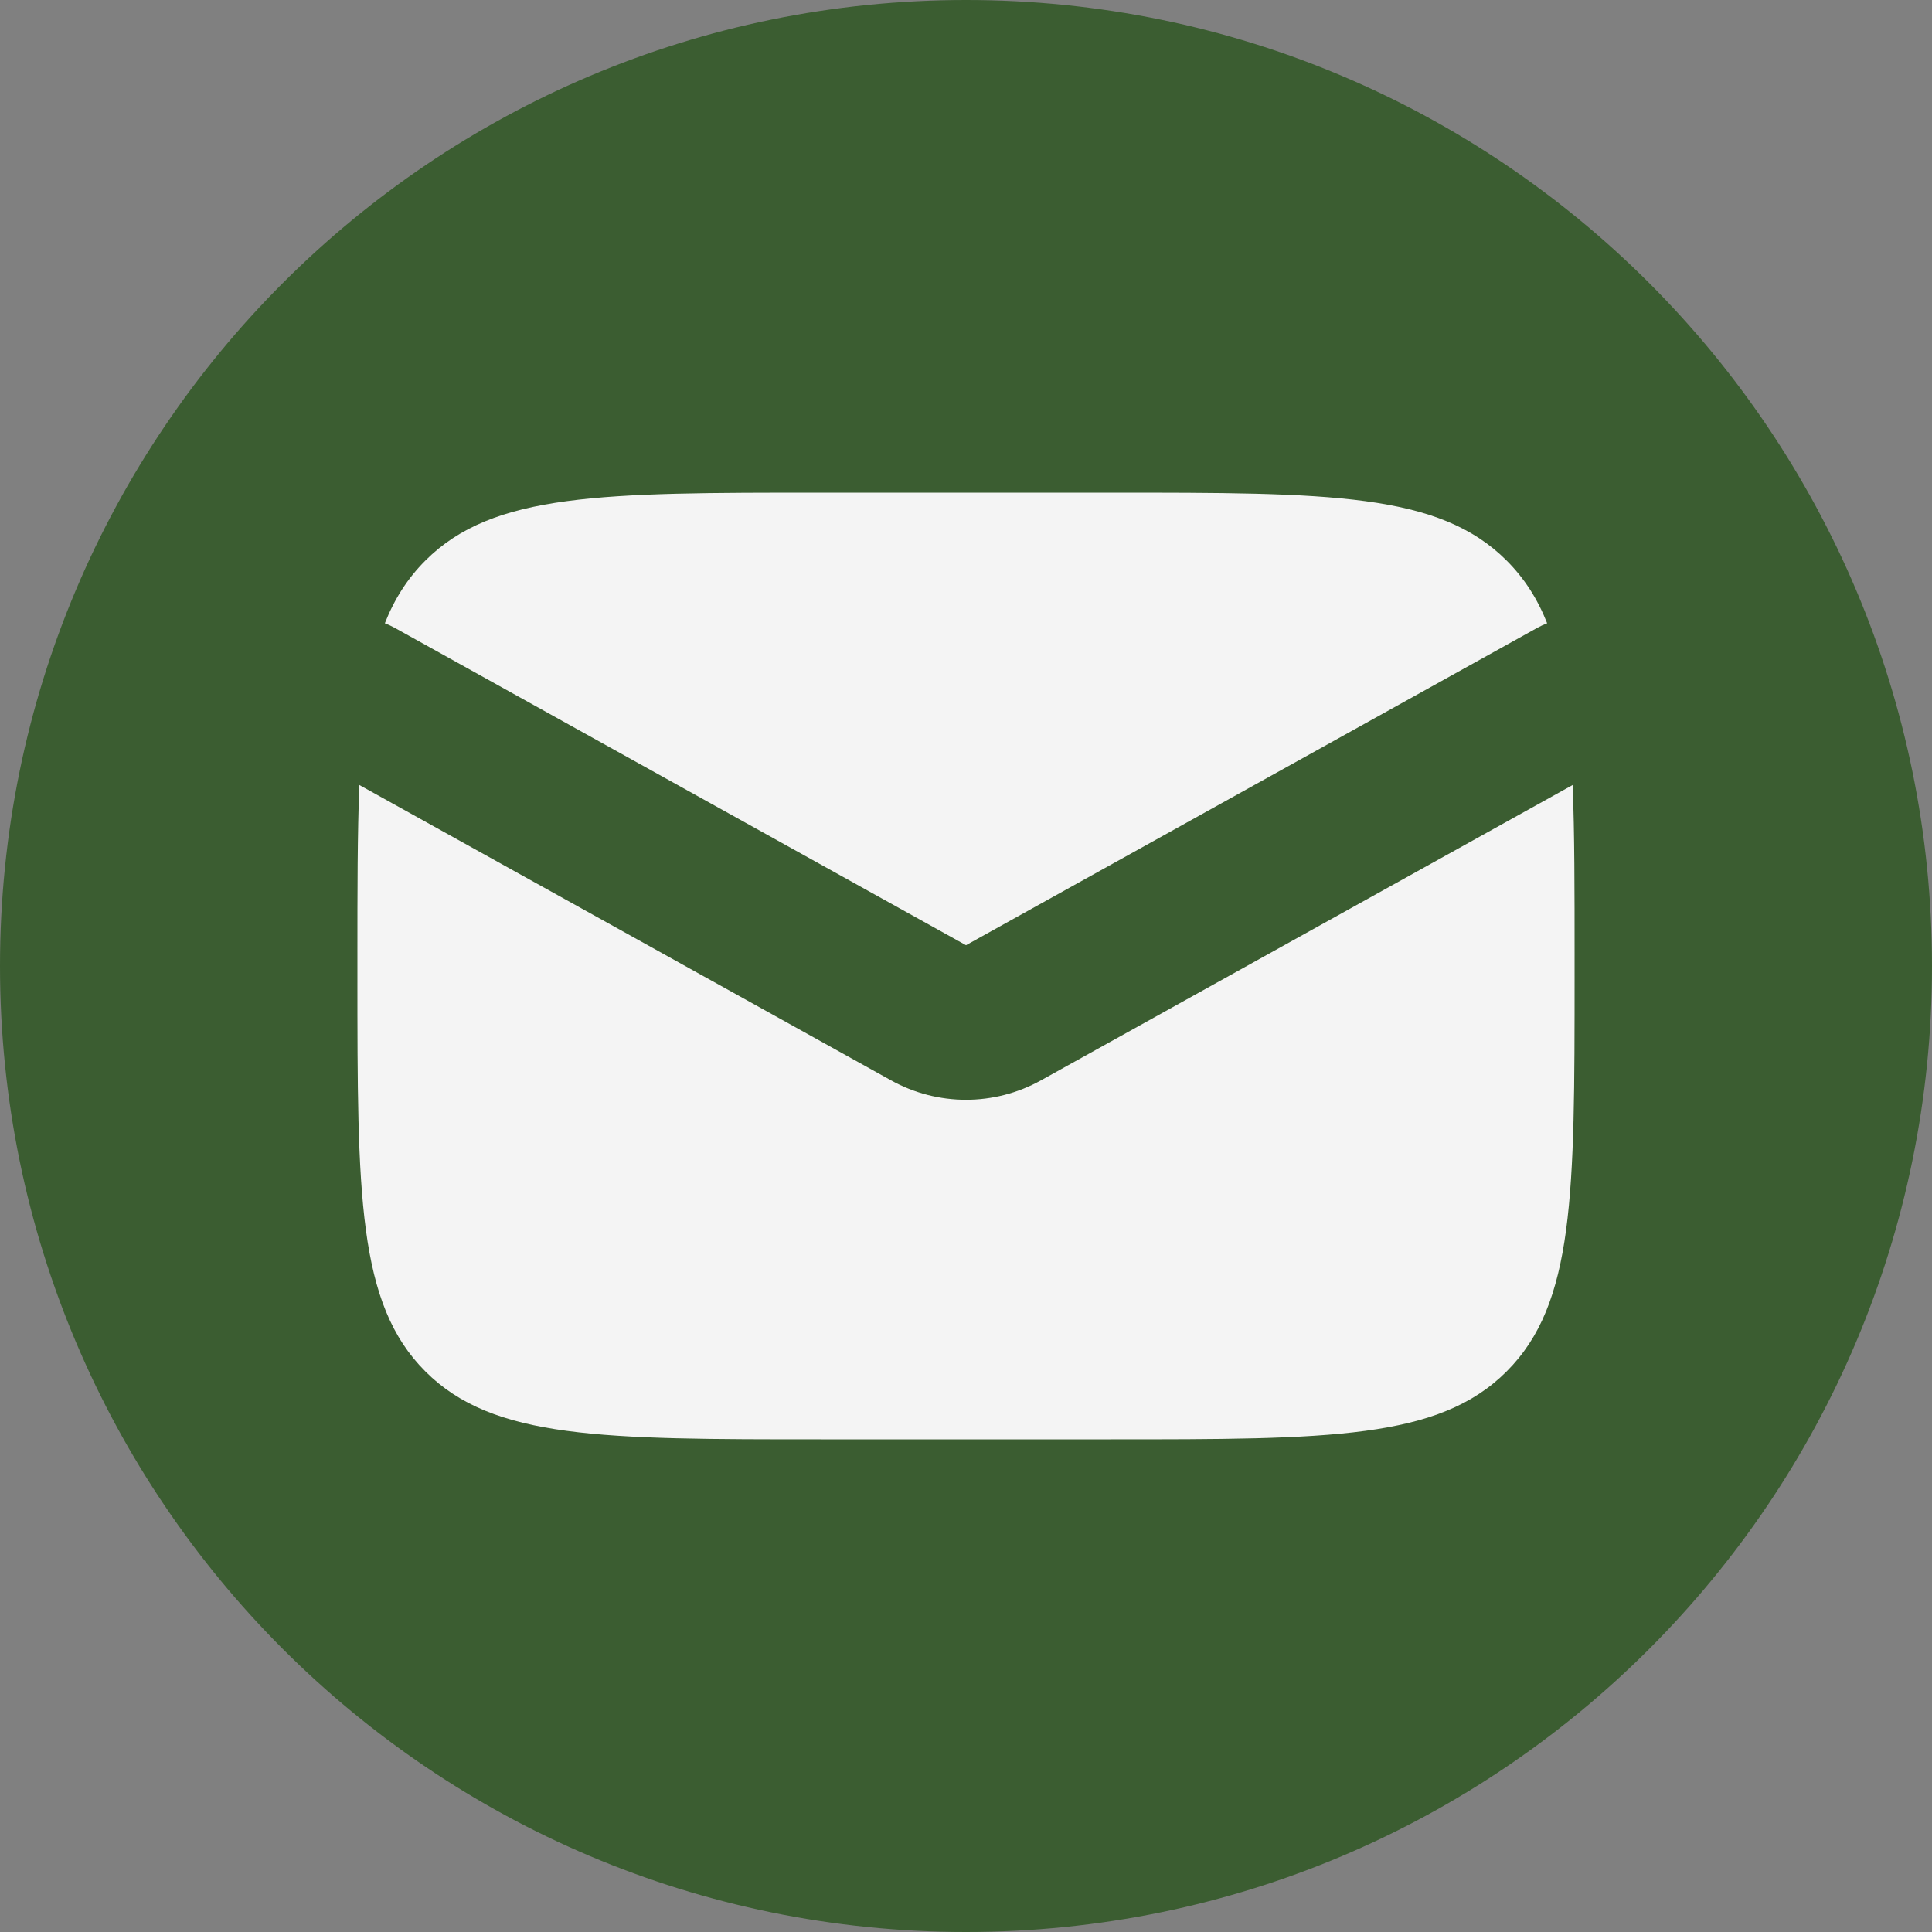 <?xml version="1.0" encoding="UTF-8"?> <svg xmlns="http://www.w3.org/2000/svg" width="25" height="25" viewBox="0 0 25 25" fill="none"><rect x="0" y="0" width="25" height="25" fill="#808080" stroke="none"/><path d="M25 12.5C25 19.404 19.404 25 12.5 25C5.596 25 0 19.404 0 12.5C0 5.596 5.596 0 12.5 0C19.404 0 25 5.596 25 12.5Z" fill="#3B5D31"></path><path fill-rule="evenodd" clip-rule="evenodd" d="M4.65 10.158C4.625 10.782 4.625 11.513 4.625 12.375V12.625C4.625 15.453 4.625 16.868 5.504 17.746C6.382 18.625 7.797 18.625 10.625 18.625H14.375C17.203 18.625 18.618 18.625 19.496 17.746C20.375 16.868 20.375 15.453 20.375 12.625V12.375C20.375 11.513 20.375 10.782 20.35 10.158L13.471 13.979C12.867 14.315 12.133 14.315 11.529 13.979L4.65 10.158ZM4.98 8.065C5.024 8.082 5.068 8.102 5.111 8.126L12.5 12.231L19.889 8.126C19.932 8.102 19.976 8.082 20.02 8.065C19.895 7.748 19.725 7.483 19.496 7.254C18.618 6.375 17.203 6.375 14.375 6.375H10.625C7.797 6.375 6.382 6.375 5.504 7.254C5.275 7.483 5.105 7.748 4.98 8.065Z" fill="#F4F4F4"></path></svg> 